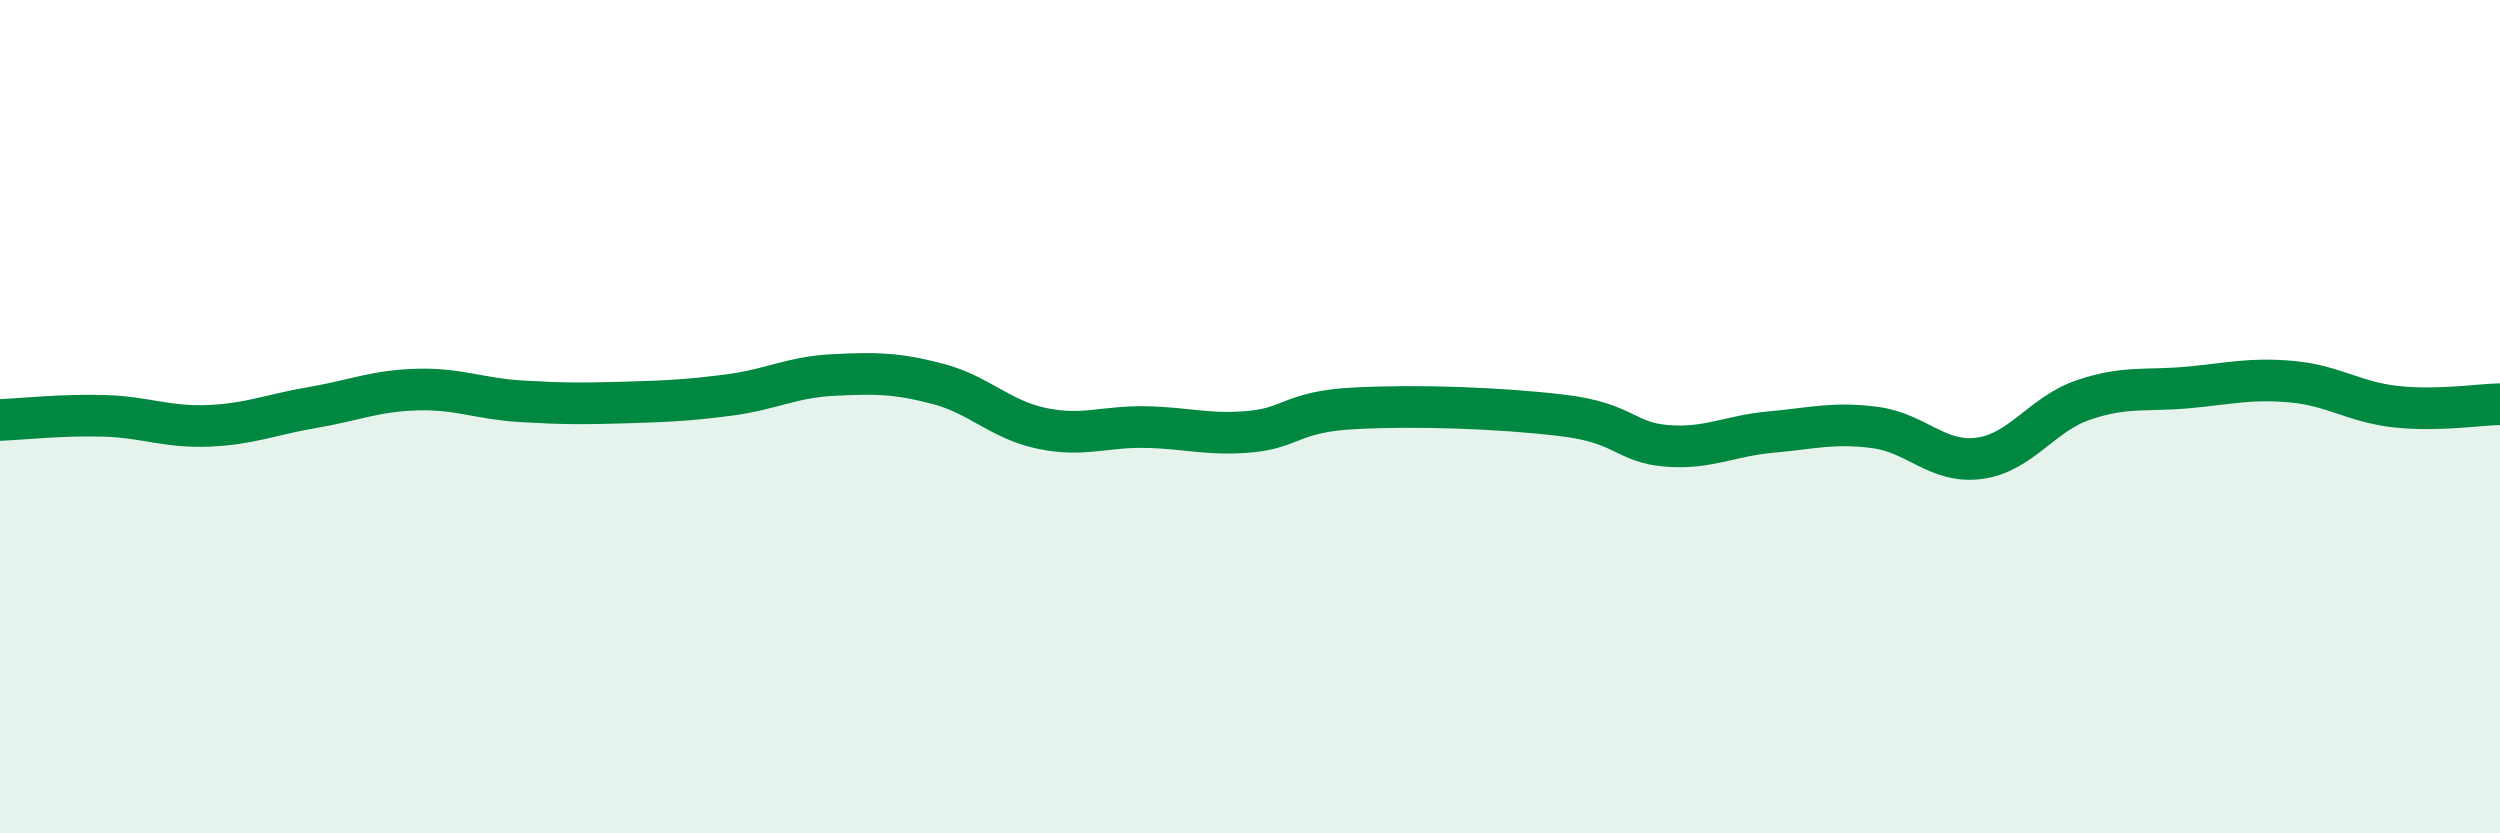 
    <svg width="60" height="20" viewBox="0 0 60 20" xmlns="http://www.w3.org/2000/svg">
      <path
        d="M 0,10.08 C 0.5,10.06 1.5,9.95 2.5,9.98 C 3.5,10.01 4,10.26 5,10.22 C 6,10.18 6.5,9.95 7.5,9.78 C 8.5,9.61 9,9.38 10,9.35 C 11,9.32 11.5,9.57 12.5,9.63 C 13.5,9.69 14,9.69 15,9.66 C 16,9.63 16.5,9.61 17.5,9.48 C 18.5,9.35 19,9.05 20,9 C 21,8.95 21.5,8.95 22.5,9.21 C 23.5,9.47 24,10.07 25,10.28 C 26,10.49 26.5,10.23 27.5,10.25 C 28.5,10.27 29,10.45 30,10.36 C 31,10.27 31,9.88 32.5,9.8 C 34,9.72 36,9.79 37.5,9.97 C 39,10.15 39,10.62 40,10.7 C 41,10.78 41.5,10.46 42.5,10.37 C 43.5,10.28 44,10.13 45,10.26 C 46,10.39 46.5,11.13 47.5,11 C 48.5,10.87 49,9.94 50,9.6 C 51,9.26 51.5,9.39 52.5,9.3 C 53.5,9.21 54,9.07 55,9.16 C 56,9.25 56.5,9.65 57.5,9.76 C 58.5,9.87 59.5,9.71 60,9.7L60 20L0 20Z"
        fill="#008740"
        opacity="0.1"
        stroke-linecap="round"
        stroke-linejoin="round"
      />
      <path
        d="M 0,10.08 C 0.5,10.06 1.5,9.95 2.5,9.98 C 3.5,10.01 4,10.26 5,10.22 C 6,10.18 6.5,9.95 7.5,9.78 C 8.5,9.61 9,9.38 10,9.35 C 11,9.32 11.5,9.57 12.5,9.63 C 13.5,9.69 14,9.69 15,9.66 C 16,9.63 16.5,9.61 17.5,9.48 C 18.5,9.35 19,9.05 20,9 C 21,8.95 21.5,8.95 22.5,9.21 C 23.5,9.47 24,10.07 25,10.28 C 26,10.49 26.5,10.23 27.5,10.25 C 28.5,10.27 29,10.45 30,10.36 C 31,10.27 31,9.88 32.5,9.8 C 34,9.72 36,9.79 37.5,9.97 C 39,10.15 39,10.62 40,10.7 C 41,10.78 41.5,10.46 42.5,10.37 C 43.5,10.28 44,10.13 45,10.26 C 46,10.39 46.5,11.13 47.5,11 C 48.5,10.87 49,9.94 50,9.6 C 51,9.26 51.5,9.39 52.5,9.3 C 53.5,9.21 54,9.07 55,9.16 C 56,9.25 56.5,9.65 57.5,9.76 C 58.5,9.87 59.5,9.71 60,9.7"
        stroke="#008740"
        stroke-width="1"
        fill="none"
        stroke-linecap="round"
        stroke-linejoin="round"
      />
    </svg>
  